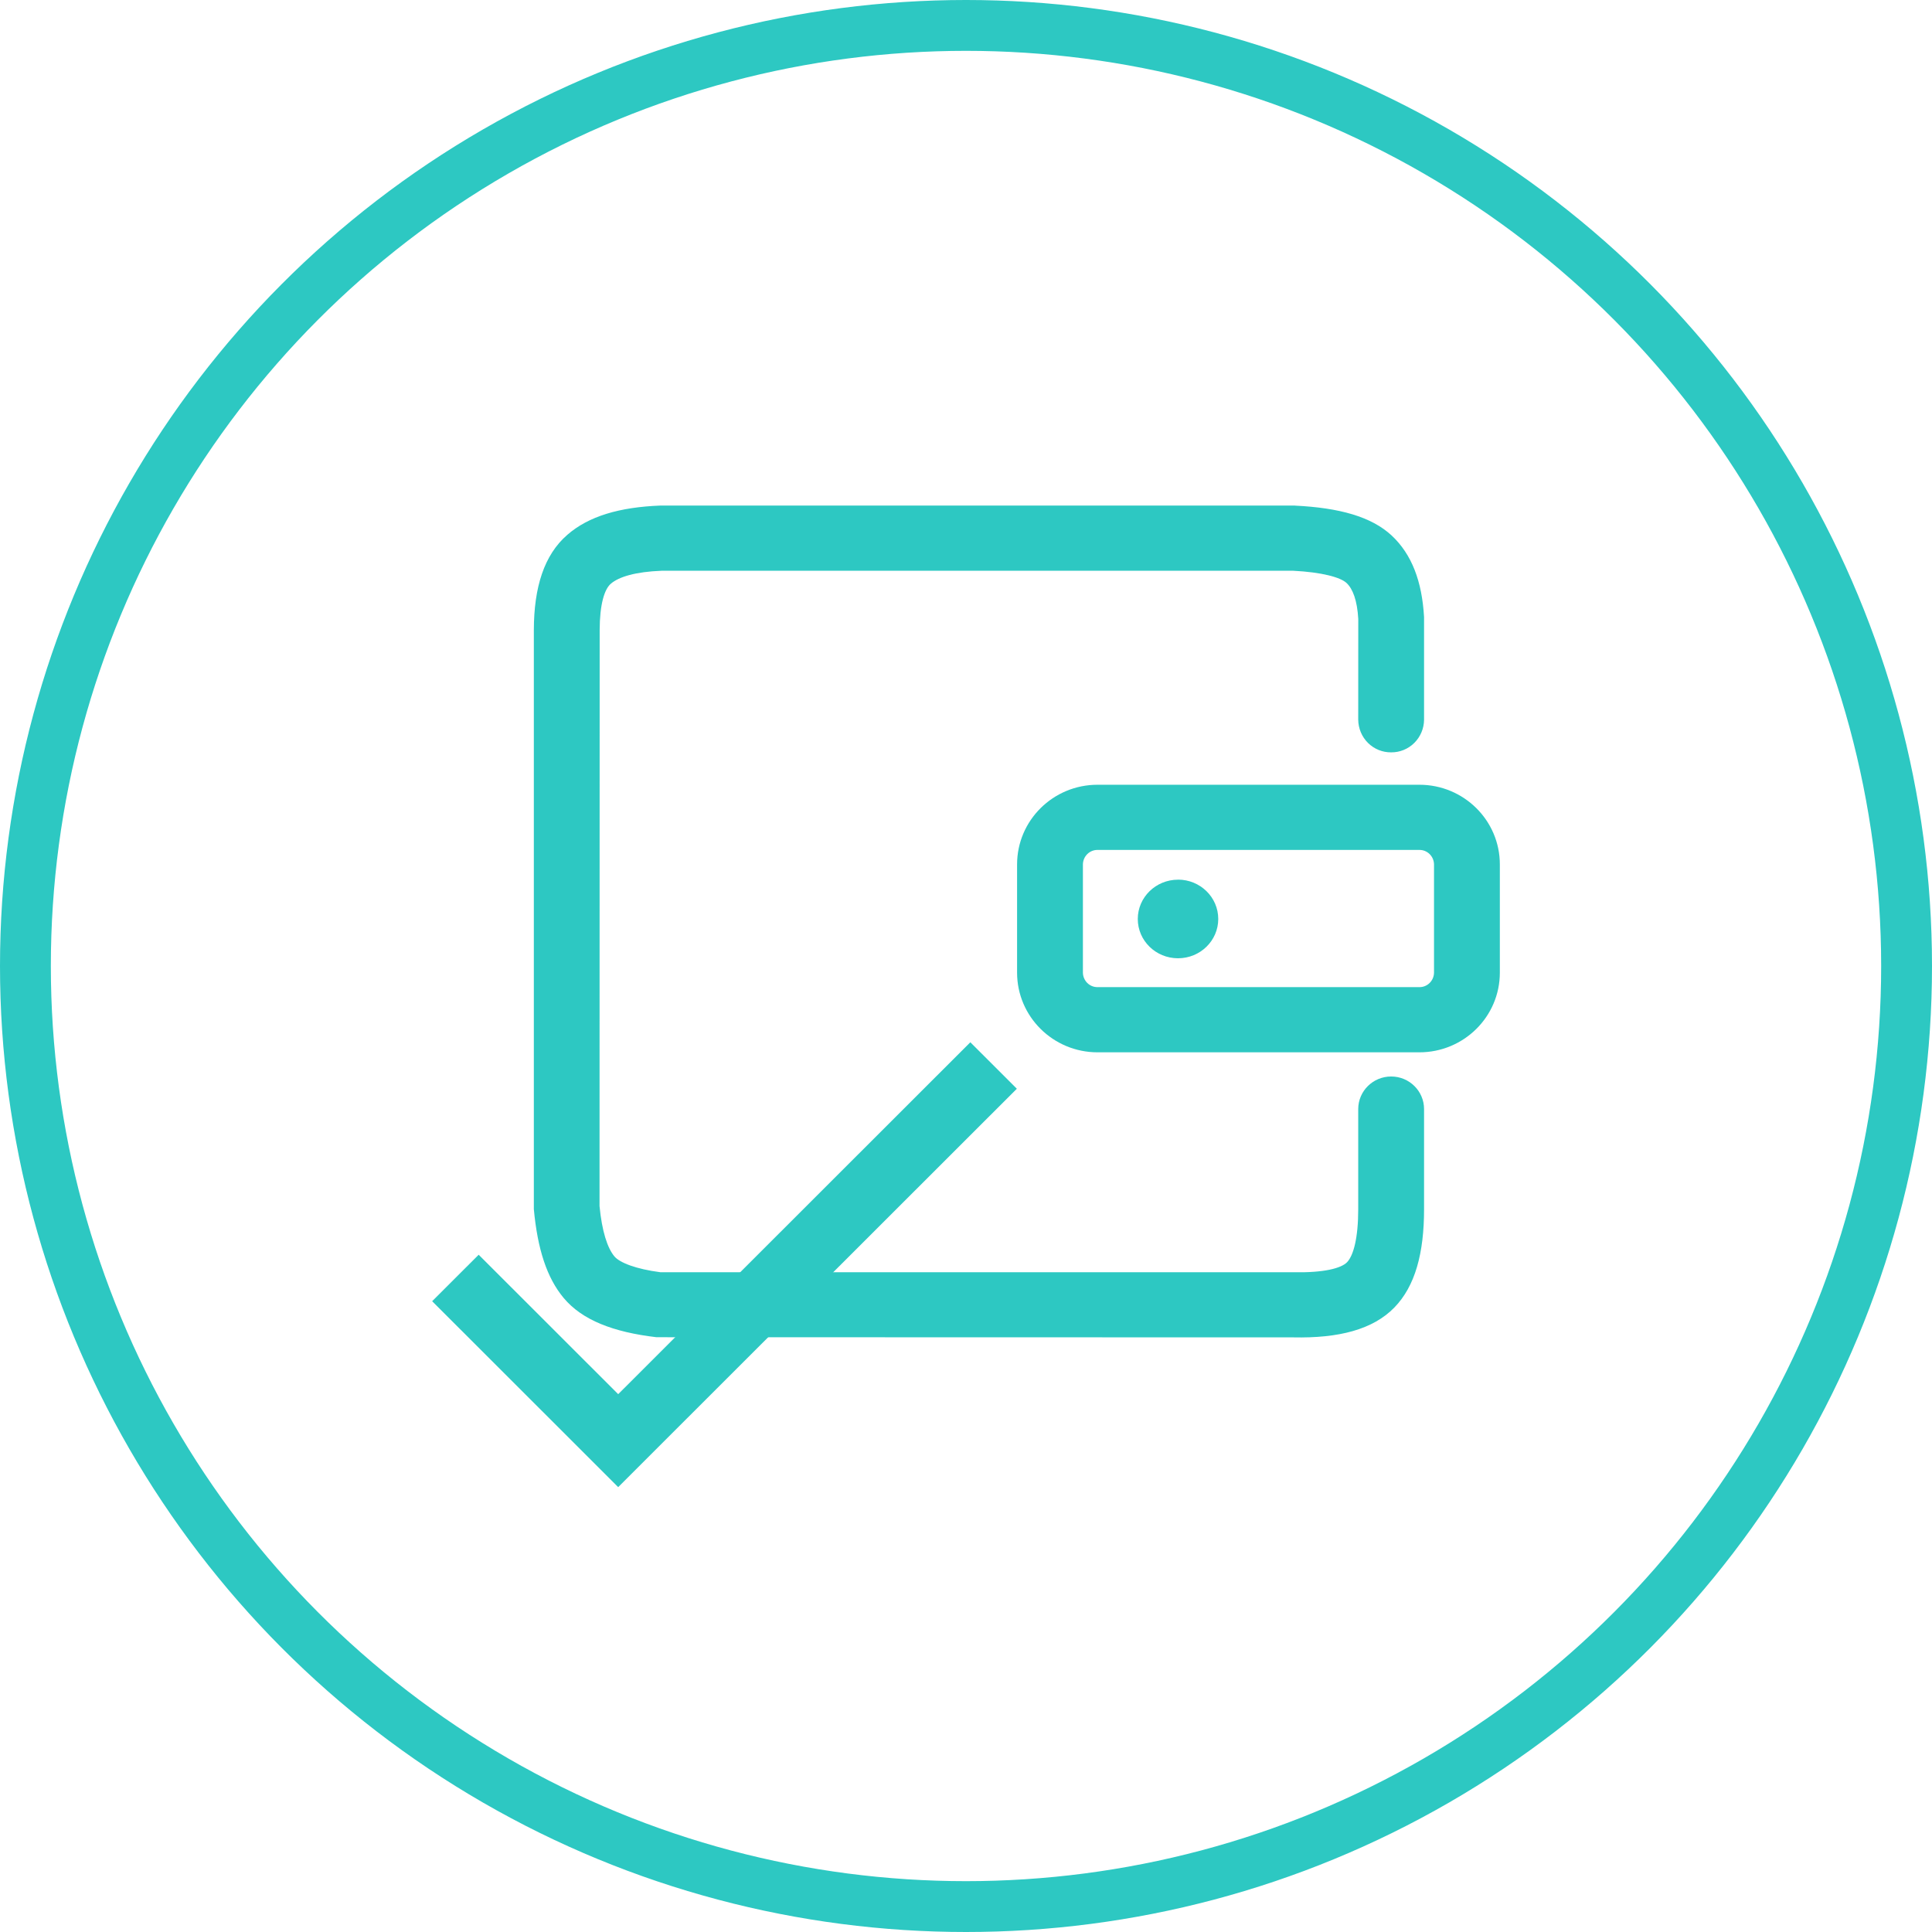 <svg width="152" height="152" viewBox="0 0 152 152" fill="none" xmlns="http://www.w3.org/2000/svg">
<circle cx="76" cy="76" r="74" stroke="#2DC8C2" stroke-width="4"/>
<path d="M86.346 66.868C86.045 66.866 85.755 66.984 85.54 67.198C85.325 67.412 85.202 67.703 85.198 68.007V76.524C85.202 76.829 85.326 77.121 85.542 77.335C85.757 77.548 86.048 77.666 86.35 77.663H111.669C111.971 77.666 112.262 77.548 112.477 77.335C112.693 77.121 112.817 76.829 112.821 76.524V68.007C112.817 67.702 112.693 67.41 112.477 67.197C112.262 66.983 111.971 66.865 111.669 66.868H86.35H86.346ZM101.873 39.779C105.376 39.949 107.896 40.649 109.492 42.135C111.069 43.606 111.878 45.735 112.038 48.553V56.627C112.03 57.314 111.753 57.971 111.268 58.451C110.782 58.932 110.129 59.198 109.45 59.191C109.114 59.195 108.78 59.132 108.468 59.005C108.155 58.879 107.871 58.691 107.63 58.453C107.389 58.215 107.197 57.931 107.065 57.618C106.933 57.304 106.862 56.968 106.858 56.627L106.862 48.7C106.779 47.237 106.433 46.328 105.939 45.866C105.46 45.419 104.001 45.019 101.747 44.904H52.059C50.018 44.981 48.692 45.373 48.05 45.931C47.556 46.359 47.183 47.537 47.179 49.574L47.168 94.888C47.358 96.867 47.787 98.188 48.338 98.846C48.756 99.346 50.052 99.847 51.96 100.093H101.801C104.134 100.14 105.509 99.785 105.973 99.312C106.486 98.784 106.858 97.398 106.858 95.131V87.257C106.858 85.844 108.017 84.693 109.45 84.693C110.879 84.693 112.038 85.844 112.038 87.257V95.131C112.038 98.596 111.339 101.187 109.701 102.869C108.014 104.602 105.331 105.295 101.747 105.218L51.652 105.206C48.243 104.806 45.8 103.859 44.345 102.115C43.026 100.536 42.293 98.284 42 95.135V49.57C42.008 46.197 42.806 43.66 44.637 42.074C46.317 40.611 48.741 39.899 51.96 39.775H101.873V39.779ZM111.669 61.74C115.165 61.74 118 64.546 118 68.007V76.524C118 79.985 115.165 82.791 111.669 82.791H86.35C82.854 82.791 80.019 79.981 80.019 76.524V68.007C80.019 64.546 82.854 61.74 86.35 61.74H111.669ZM92.681 69.209C90.933 69.209 89.515 70.595 89.515 72.3C89.515 74.01 90.933 75.392 92.681 75.392C94.429 75.392 95.846 74.006 95.846 72.3C95.846 70.591 94.429 69.205 92.681 69.205V69.209Z" fill="#2DC8C2"/>
<path d="M48.283 110.04L48.636 110.393L48.99 110.04L76.341 82.707L79.293 85.657L48.636 116.293L34.707 102.373L37.659 99.423L48.283 110.04Z" fill="#2DC8C2" stroke="#2DC8C2"/>
</svg>

